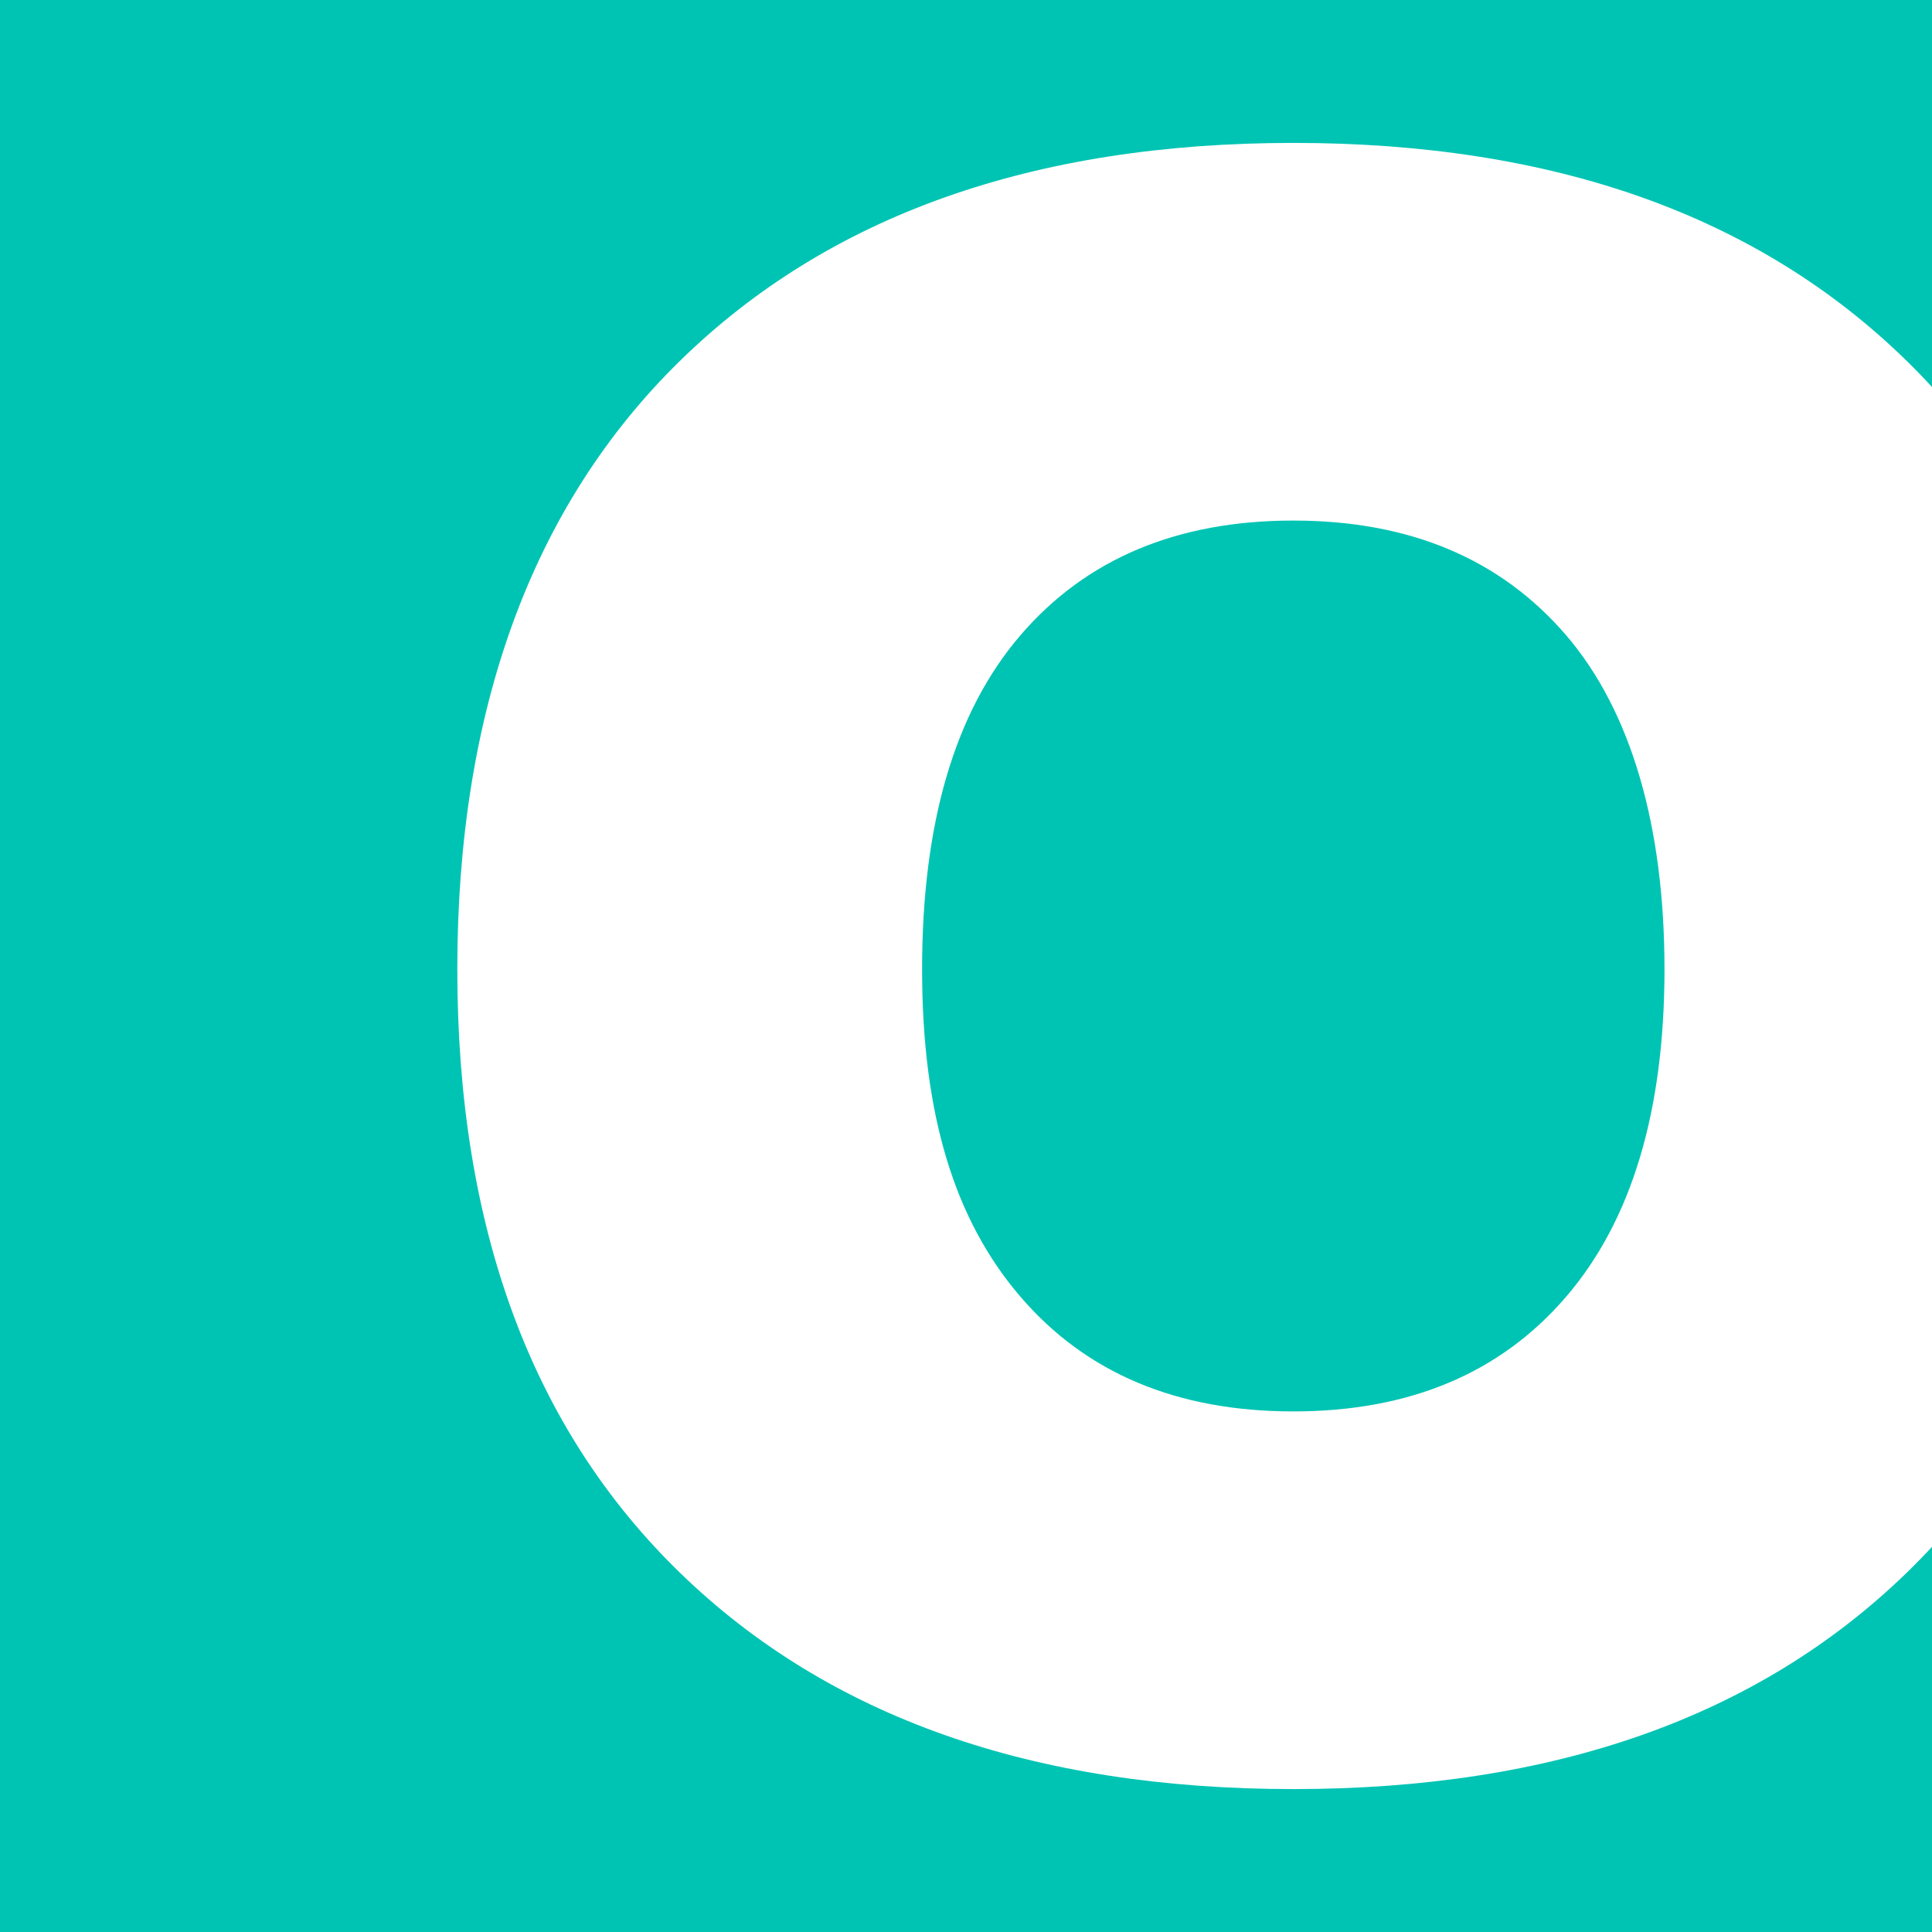 <svg xmlns="http://www.w3.org/2000/svg" xmlns:xlink="http://www.w3.org/1999/xlink" id="_&#x30EC;&#x30A4;&#x30E4;&#x30FC;_1" viewBox="0 0 1080 1080"><defs><style>.cls-1{fill:none;}.cls-2{fill:#00c4b3;}.cls-3{fill:#fff;}.cls-4{clip-path:url(#clippath);}</style><clipPath id="clippath"><rect class="cls-1" width="1080" height="1080"></rect></clipPath></defs><g class="cls-4"><rect class="cls-2" width="1080" height="1080"></rect><path class="cls-3" d="M380.14,879.21c-83-80.56-124.5-193.06-124.5-337.41s41.5-258.92,124.5-340.11c83-81.19,197.27-121.8,342.83-121.8s259.83,40.6,342.83,121.8,124.5,194.58,124.5,340.11-41.5,256.84-124.5,337.41c-83,80.61-197.29,120.9-342.83,120.9s-259.83-40.29-342.83-120.9ZM875.43,724.94c36.68-42.68,55.03-103.75,55.03-183.14s-18.36-144.04-55.03-186.75c-36.71-42.68-87.51-64.05-152.47-64.05s-115.79,21.37-152.47,64.05c-36.71,42.72-55.03,104.97-55.03,186.75s18.33,140.46,55.03,183.14c36.68,42.72,87.51,64.05,152.47,64.05s115.76-21.33,152.47-64.05Z"></path></g></svg>